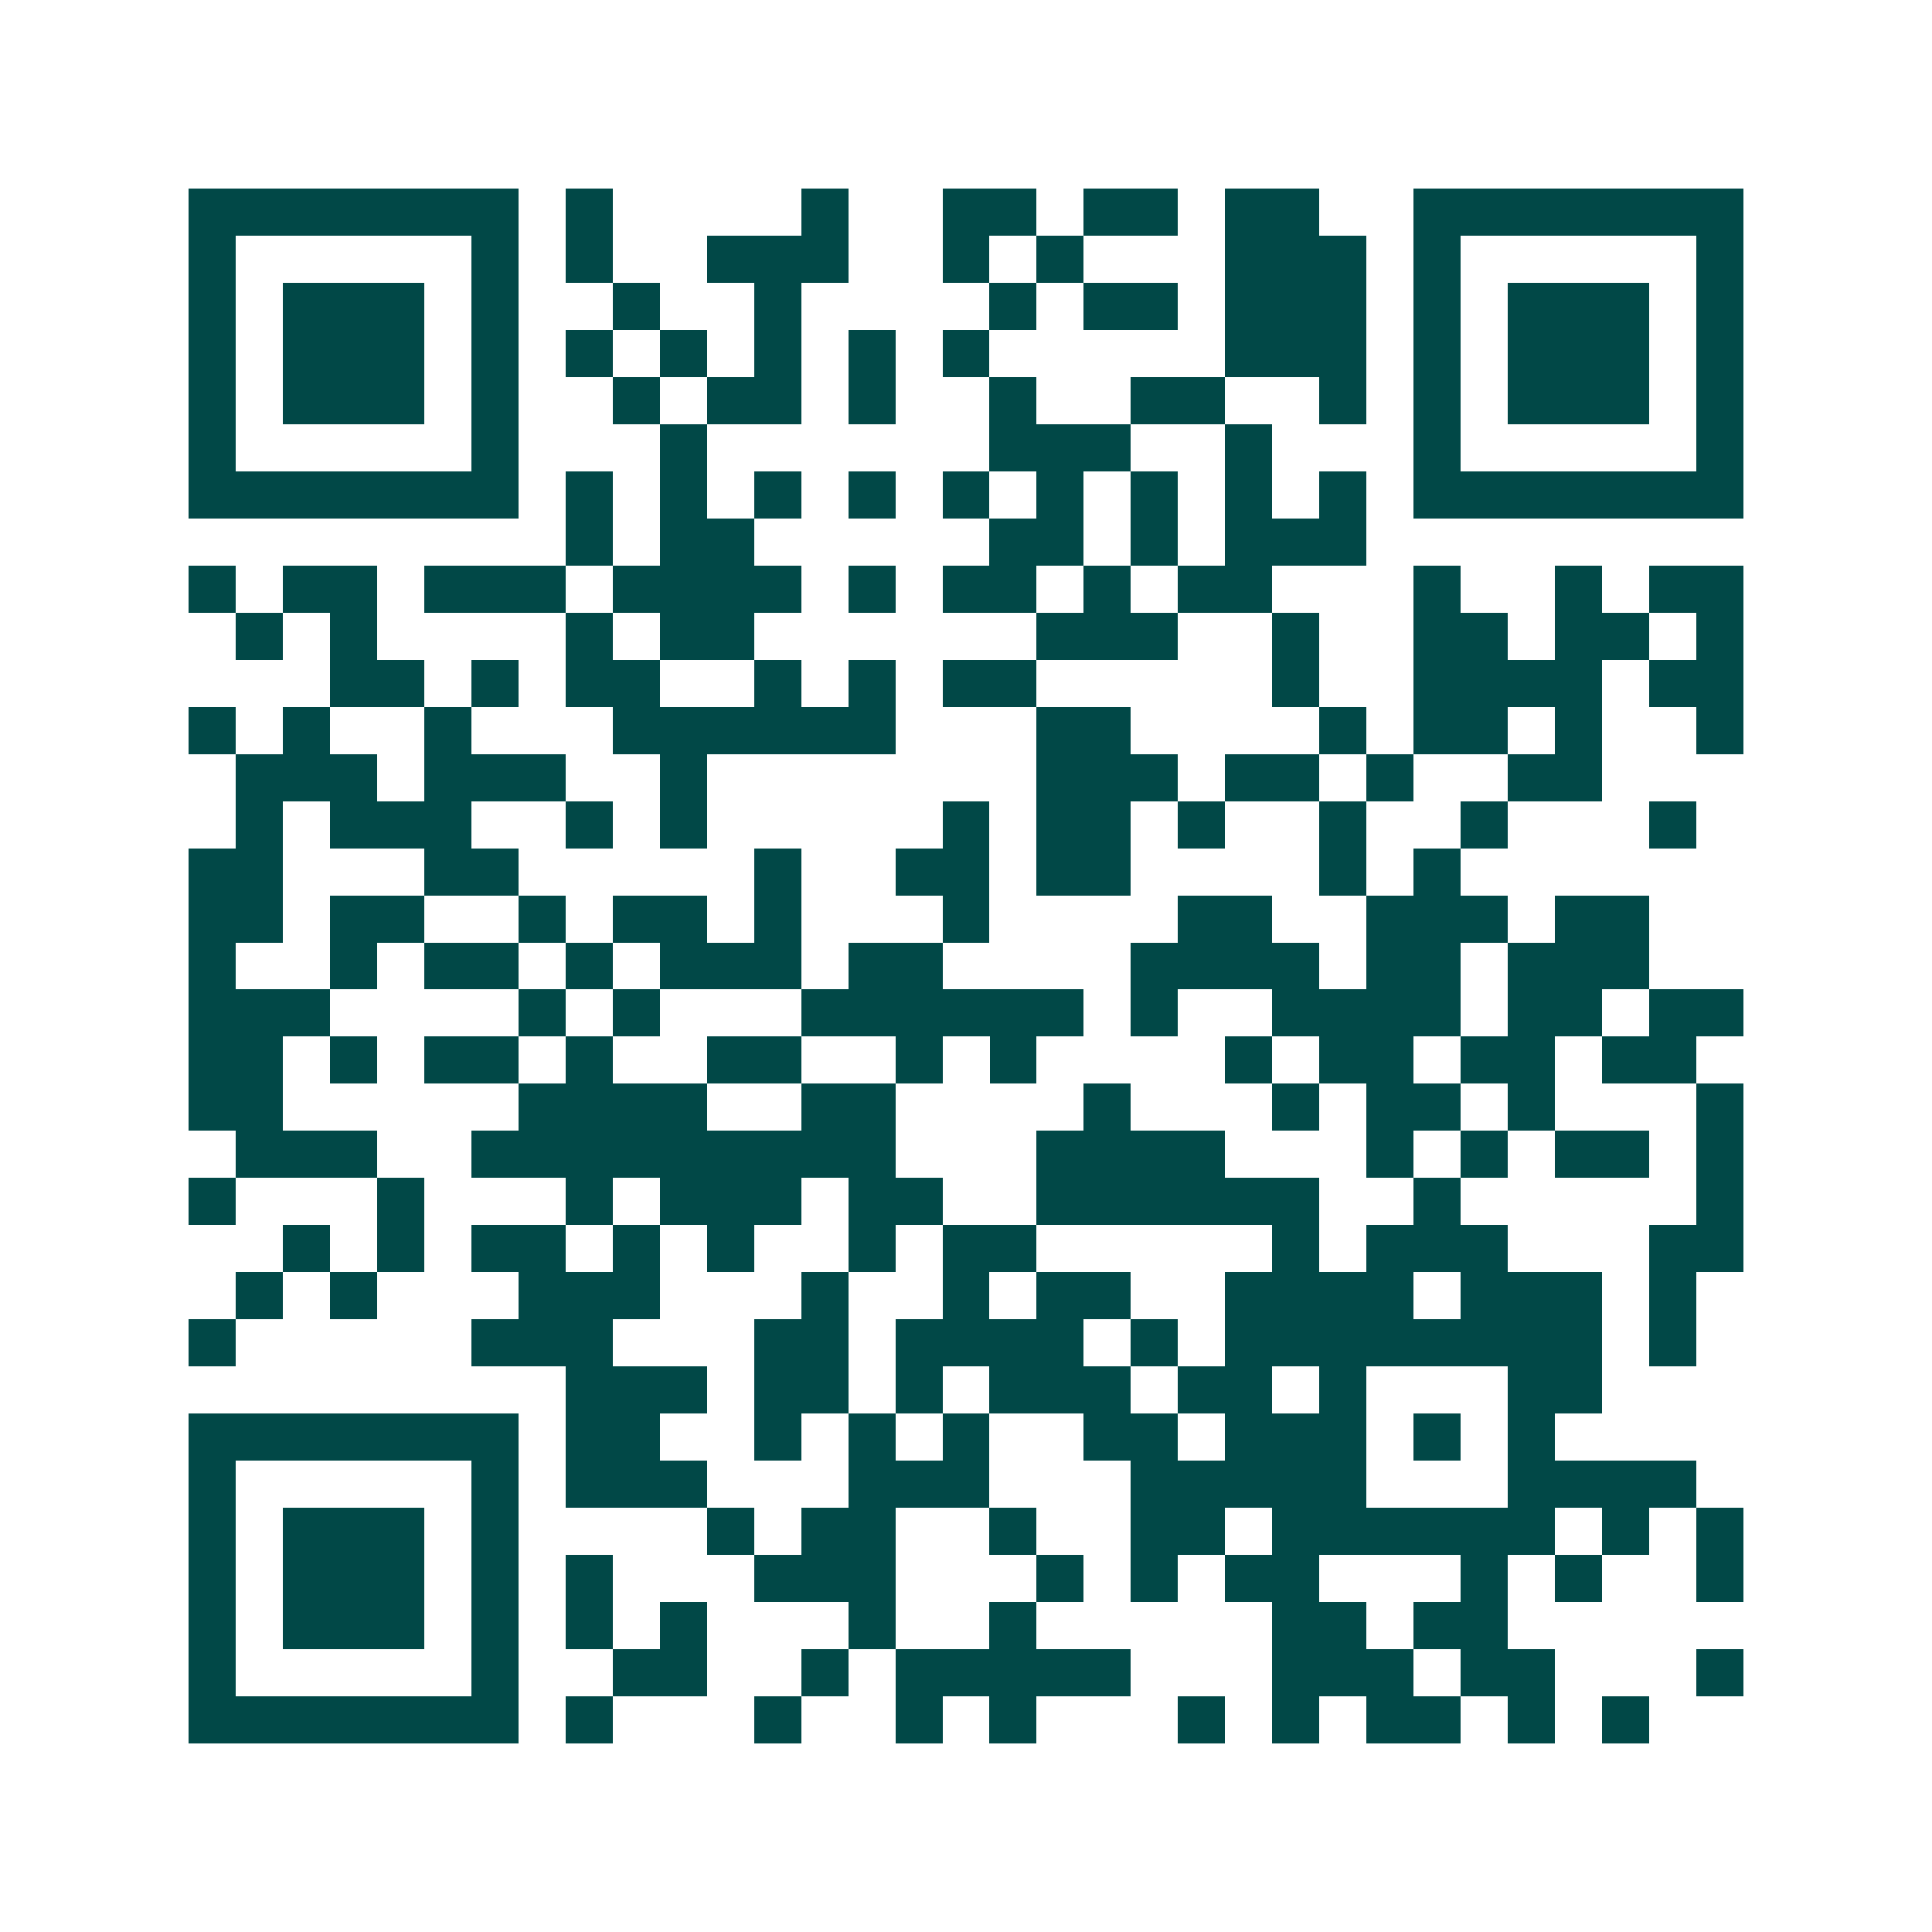 <svg xmlns="http://www.w3.org/2000/svg" width="200" height="200" viewBox="0 0 41 41" shape-rendering="crispEdges"><path fill="#ffffff" d="M0 0h41v41H0z"/><path stroke="#014847" d="M4 4.5h7m1 0h1m4 0h1m2 0h2m1 0h2m1 0h2m2 0h7M4 5.5h1m5 0h1m1 0h1m2 0h3m2 0h1m1 0h1m3 0h3m1 0h1m5 0h1M4 6.5h1m1 0h3m1 0h1m2 0h1m2 0h1m4 0h1m1 0h2m1 0h3m1 0h1m1 0h3m1 0h1M4 7.5h1m1 0h3m1 0h1m1 0h1m1 0h1m1 0h1m1 0h1m1 0h1m5 0h3m1 0h1m1 0h3m1 0h1M4 8.5h1m1 0h3m1 0h1m2 0h1m1 0h2m1 0h1m2 0h1m2 0h2m2 0h1m1 0h1m1 0h3m1 0h1M4 9.5h1m5 0h1m3 0h1m6 0h3m2 0h1m3 0h1m5 0h1M4 10.5h7m1 0h1m1 0h1m1 0h1m1 0h1m1 0h1m1 0h1m1 0h1m1 0h1m1 0h1m1 0h7M12 11.5h1m1 0h2m5 0h2m1 0h1m1 0h3M4 12.5h1m1 0h2m1 0h3m1 0h4m1 0h1m1 0h2m1 0h1m1 0h2m3 0h1m2 0h1m1 0h2M5 13.5h1m1 0h1m4 0h1m1 0h2m6 0h3m2 0h1m2 0h2m1 0h2m1 0h1M7 14.5h2m1 0h1m1 0h2m2 0h1m1 0h1m1 0h2m5 0h1m2 0h4m1 0h2M4 15.5h1m1 0h1m2 0h1m3 0h6m3 0h2m4 0h1m1 0h2m1 0h1m2 0h1M5 16.5h3m1 0h3m2 0h1m7 0h3m1 0h2m1 0h1m2 0h2M5 17.5h1m1 0h3m2 0h1m1 0h1m5 0h1m1 0h2m1 0h1m2 0h1m2 0h1m3 0h1M4 18.5h2m3 0h2m5 0h1m2 0h2m1 0h2m4 0h1m1 0h1M4 19.5h2m1 0h2m2 0h1m1 0h2m1 0h1m3 0h1m4 0h2m2 0h3m1 0h2M4 20.5h1m2 0h1m1 0h2m1 0h1m1 0h3m1 0h2m4 0h4m1 0h2m1 0h3M4 21.5h3m4 0h1m1 0h1m3 0h6m1 0h1m2 0h4m1 0h2m1 0h2M4 22.5h2m1 0h1m1 0h2m1 0h1m2 0h2m2 0h1m1 0h1m4 0h1m1 0h2m1 0h2m1 0h2M4 23.5h2m5 0h4m2 0h2m4 0h1m3 0h1m1 0h2m1 0h1m3 0h1M5 24.5h3m2 0h9m3 0h4m3 0h1m1 0h1m1 0h2m1 0h1M4 25.5h1m3 0h1m3 0h1m1 0h3m1 0h2m2 0h6m2 0h1m5 0h1M6 26.5h1m1 0h1m1 0h2m1 0h1m1 0h1m2 0h1m1 0h2m5 0h1m1 0h3m3 0h2M5 27.5h1m1 0h1m3 0h3m3 0h1m2 0h1m1 0h2m2 0h4m1 0h3m1 0h1M4 28.5h1m5 0h3m3 0h2m1 0h4m1 0h1m1 0h8m1 0h1M12 29.5h3m1 0h2m1 0h1m1 0h3m1 0h2m1 0h1m3 0h2M4 30.5h7m1 0h2m2 0h1m1 0h1m1 0h1m2 0h2m1 0h3m1 0h1m1 0h1M4 31.5h1m5 0h1m1 0h3m3 0h3m3 0h5m3 0h4M4 32.5h1m1 0h3m1 0h1m4 0h1m1 0h2m2 0h1m2 0h2m1 0h6m1 0h1m1 0h1M4 33.5h1m1 0h3m1 0h1m1 0h1m3 0h3m3 0h1m1 0h1m1 0h2m3 0h1m1 0h1m2 0h1M4 34.5h1m1 0h3m1 0h1m1 0h1m1 0h1m3 0h1m2 0h1m5 0h2m1 0h2M4 35.5h1m5 0h1m2 0h2m2 0h1m1 0h5m3 0h3m1 0h2m3 0h1M4 36.5h7m1 0h1m3 0h1m2 0h1m1 0h1m3 0h1m1 0h1m1 0h2m1 0h1m1 0h1"/></svg>
